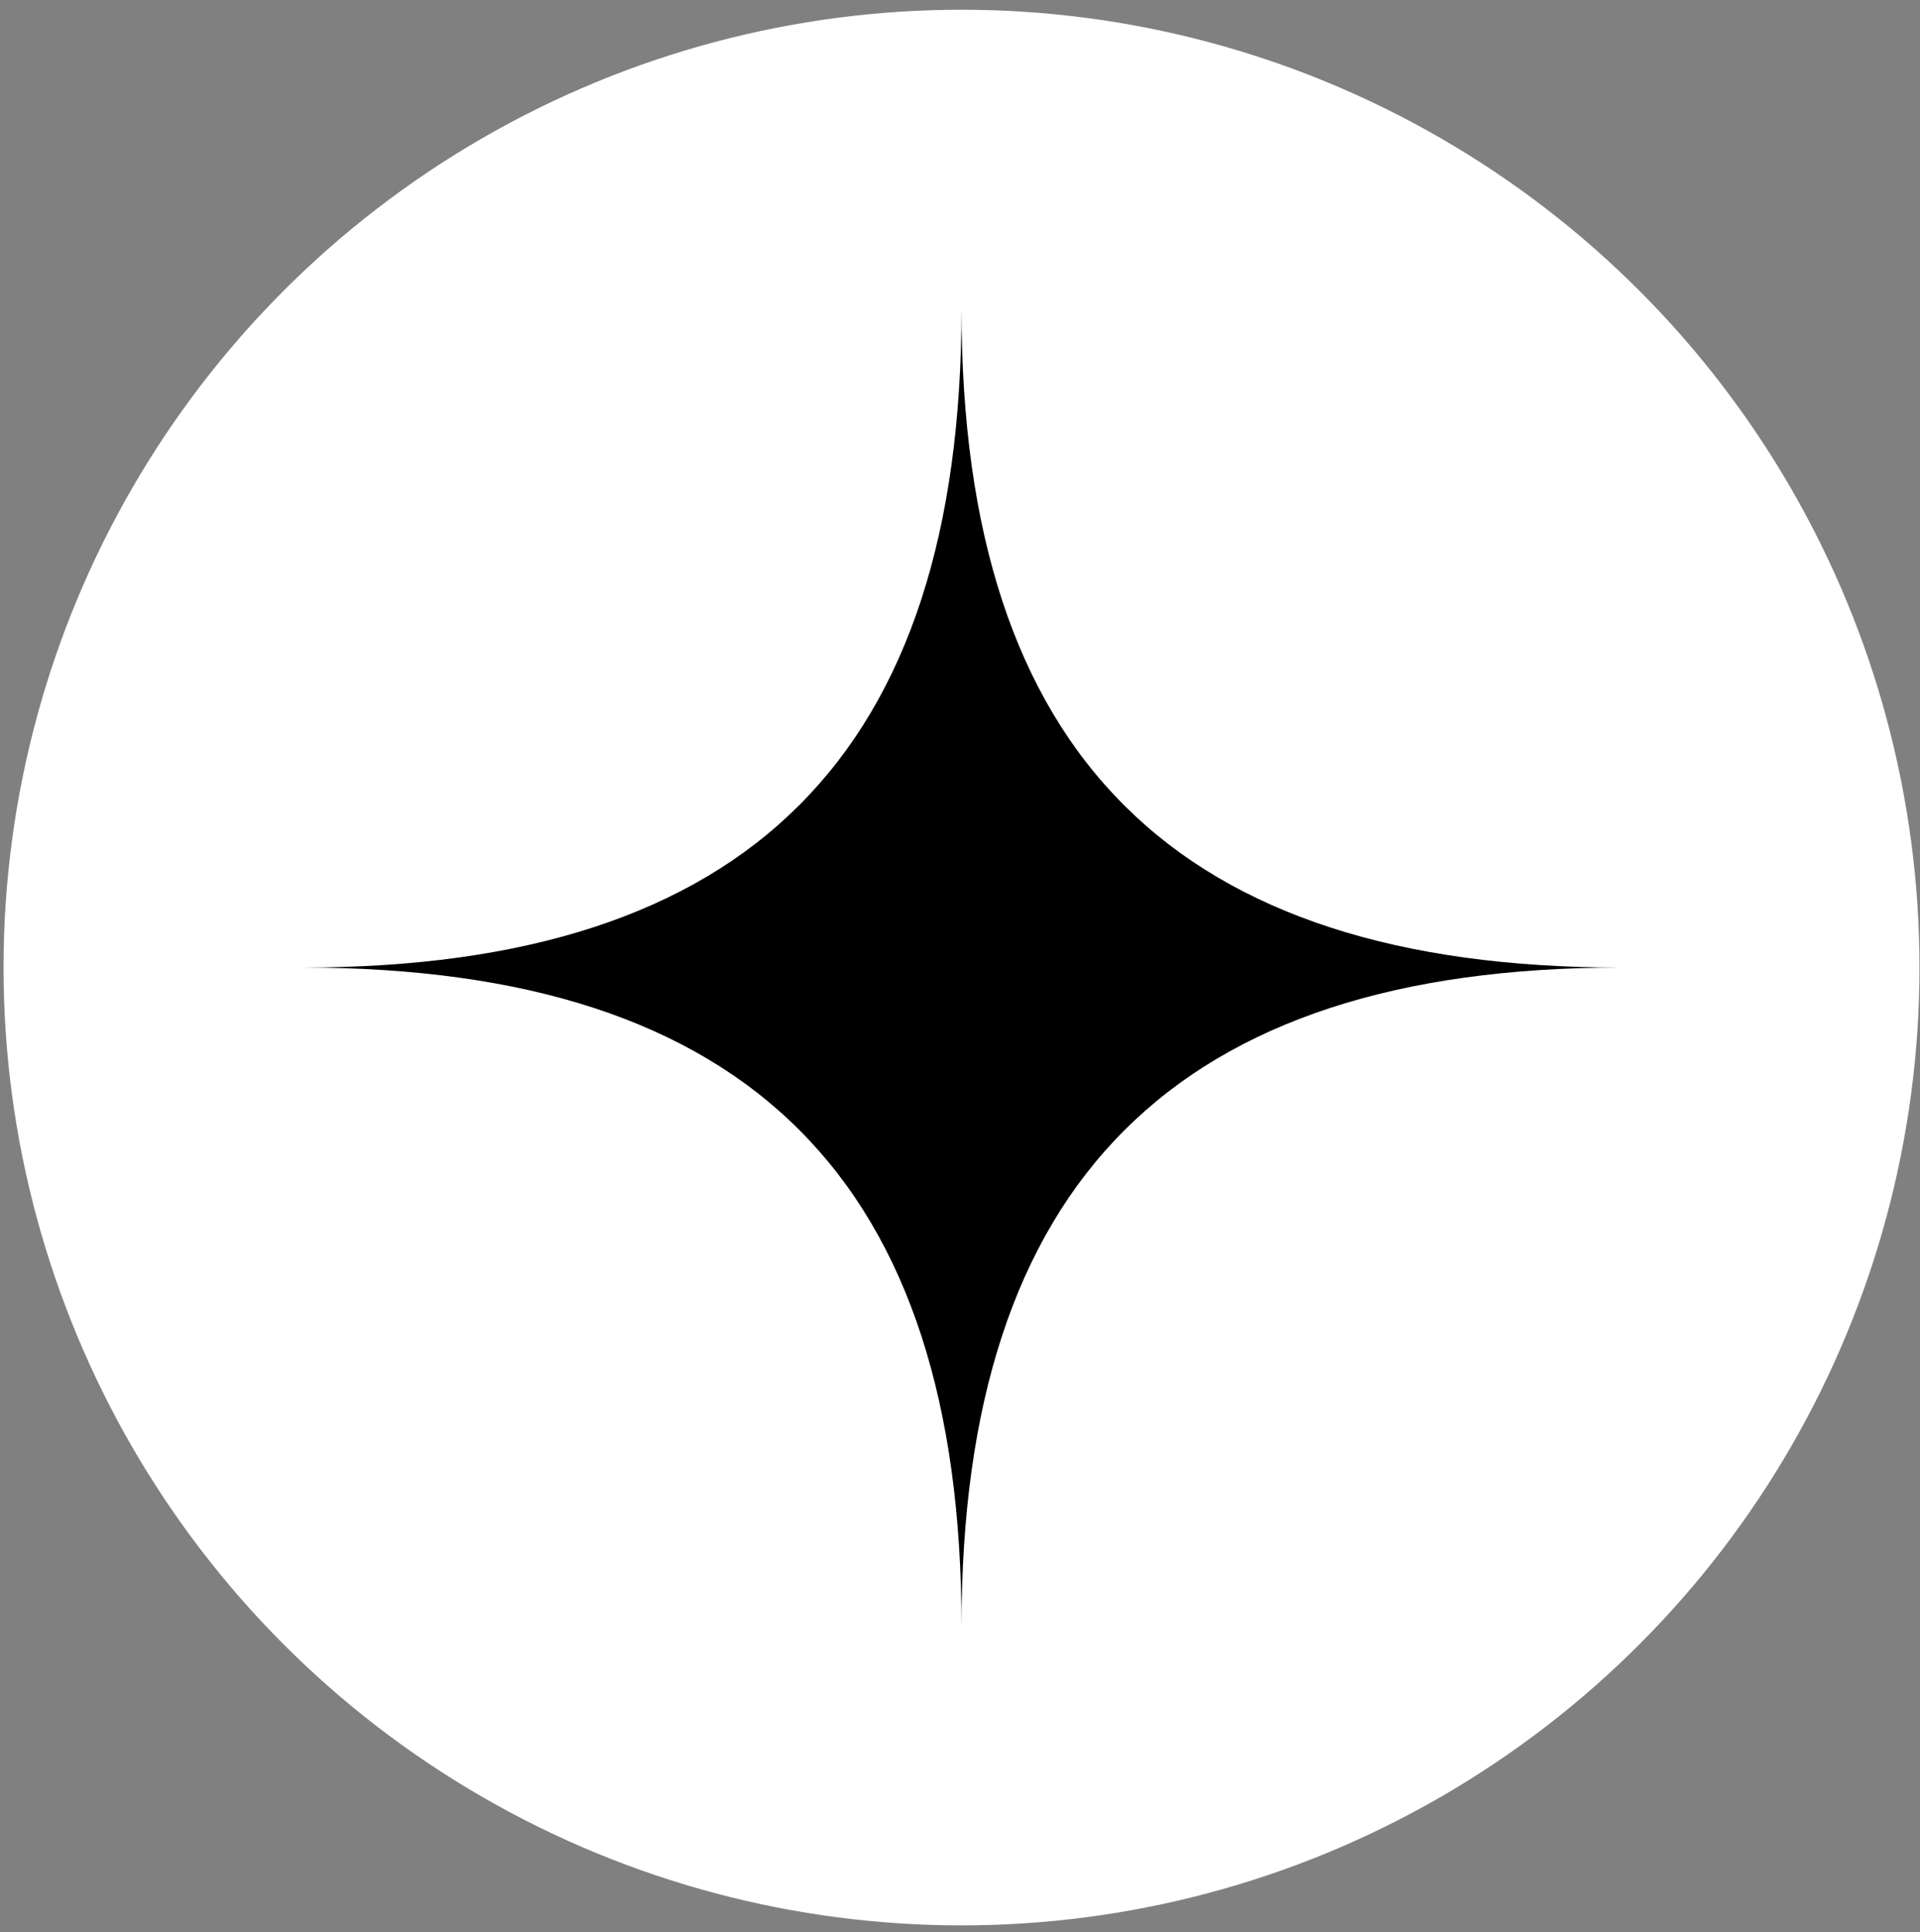 <?xml version="1.0" encoding="UTF-8"?> <svg xmlns="http://www.w3.org/2000/svg" width="156" height="157" viewBox="0 0 156 157" fill="none"><rect x="0" y="0" width="156" height="157" fill="#808080" stroke="none"/> <circle cx="78.123" cy="78.626" r="77.835" fill="white"></circle> <path d="M24.58 78.625C60.88 78.625 78.123 61.222 78.123 25.082C78.123 61.489 95.686 78.625 131.666 78.625C95.579 78.625 78.123 96.028 78.123 132.169C78.123 96.082 60.934 78.625 24.58 78.625Z" fill="black"></path> </svg> 